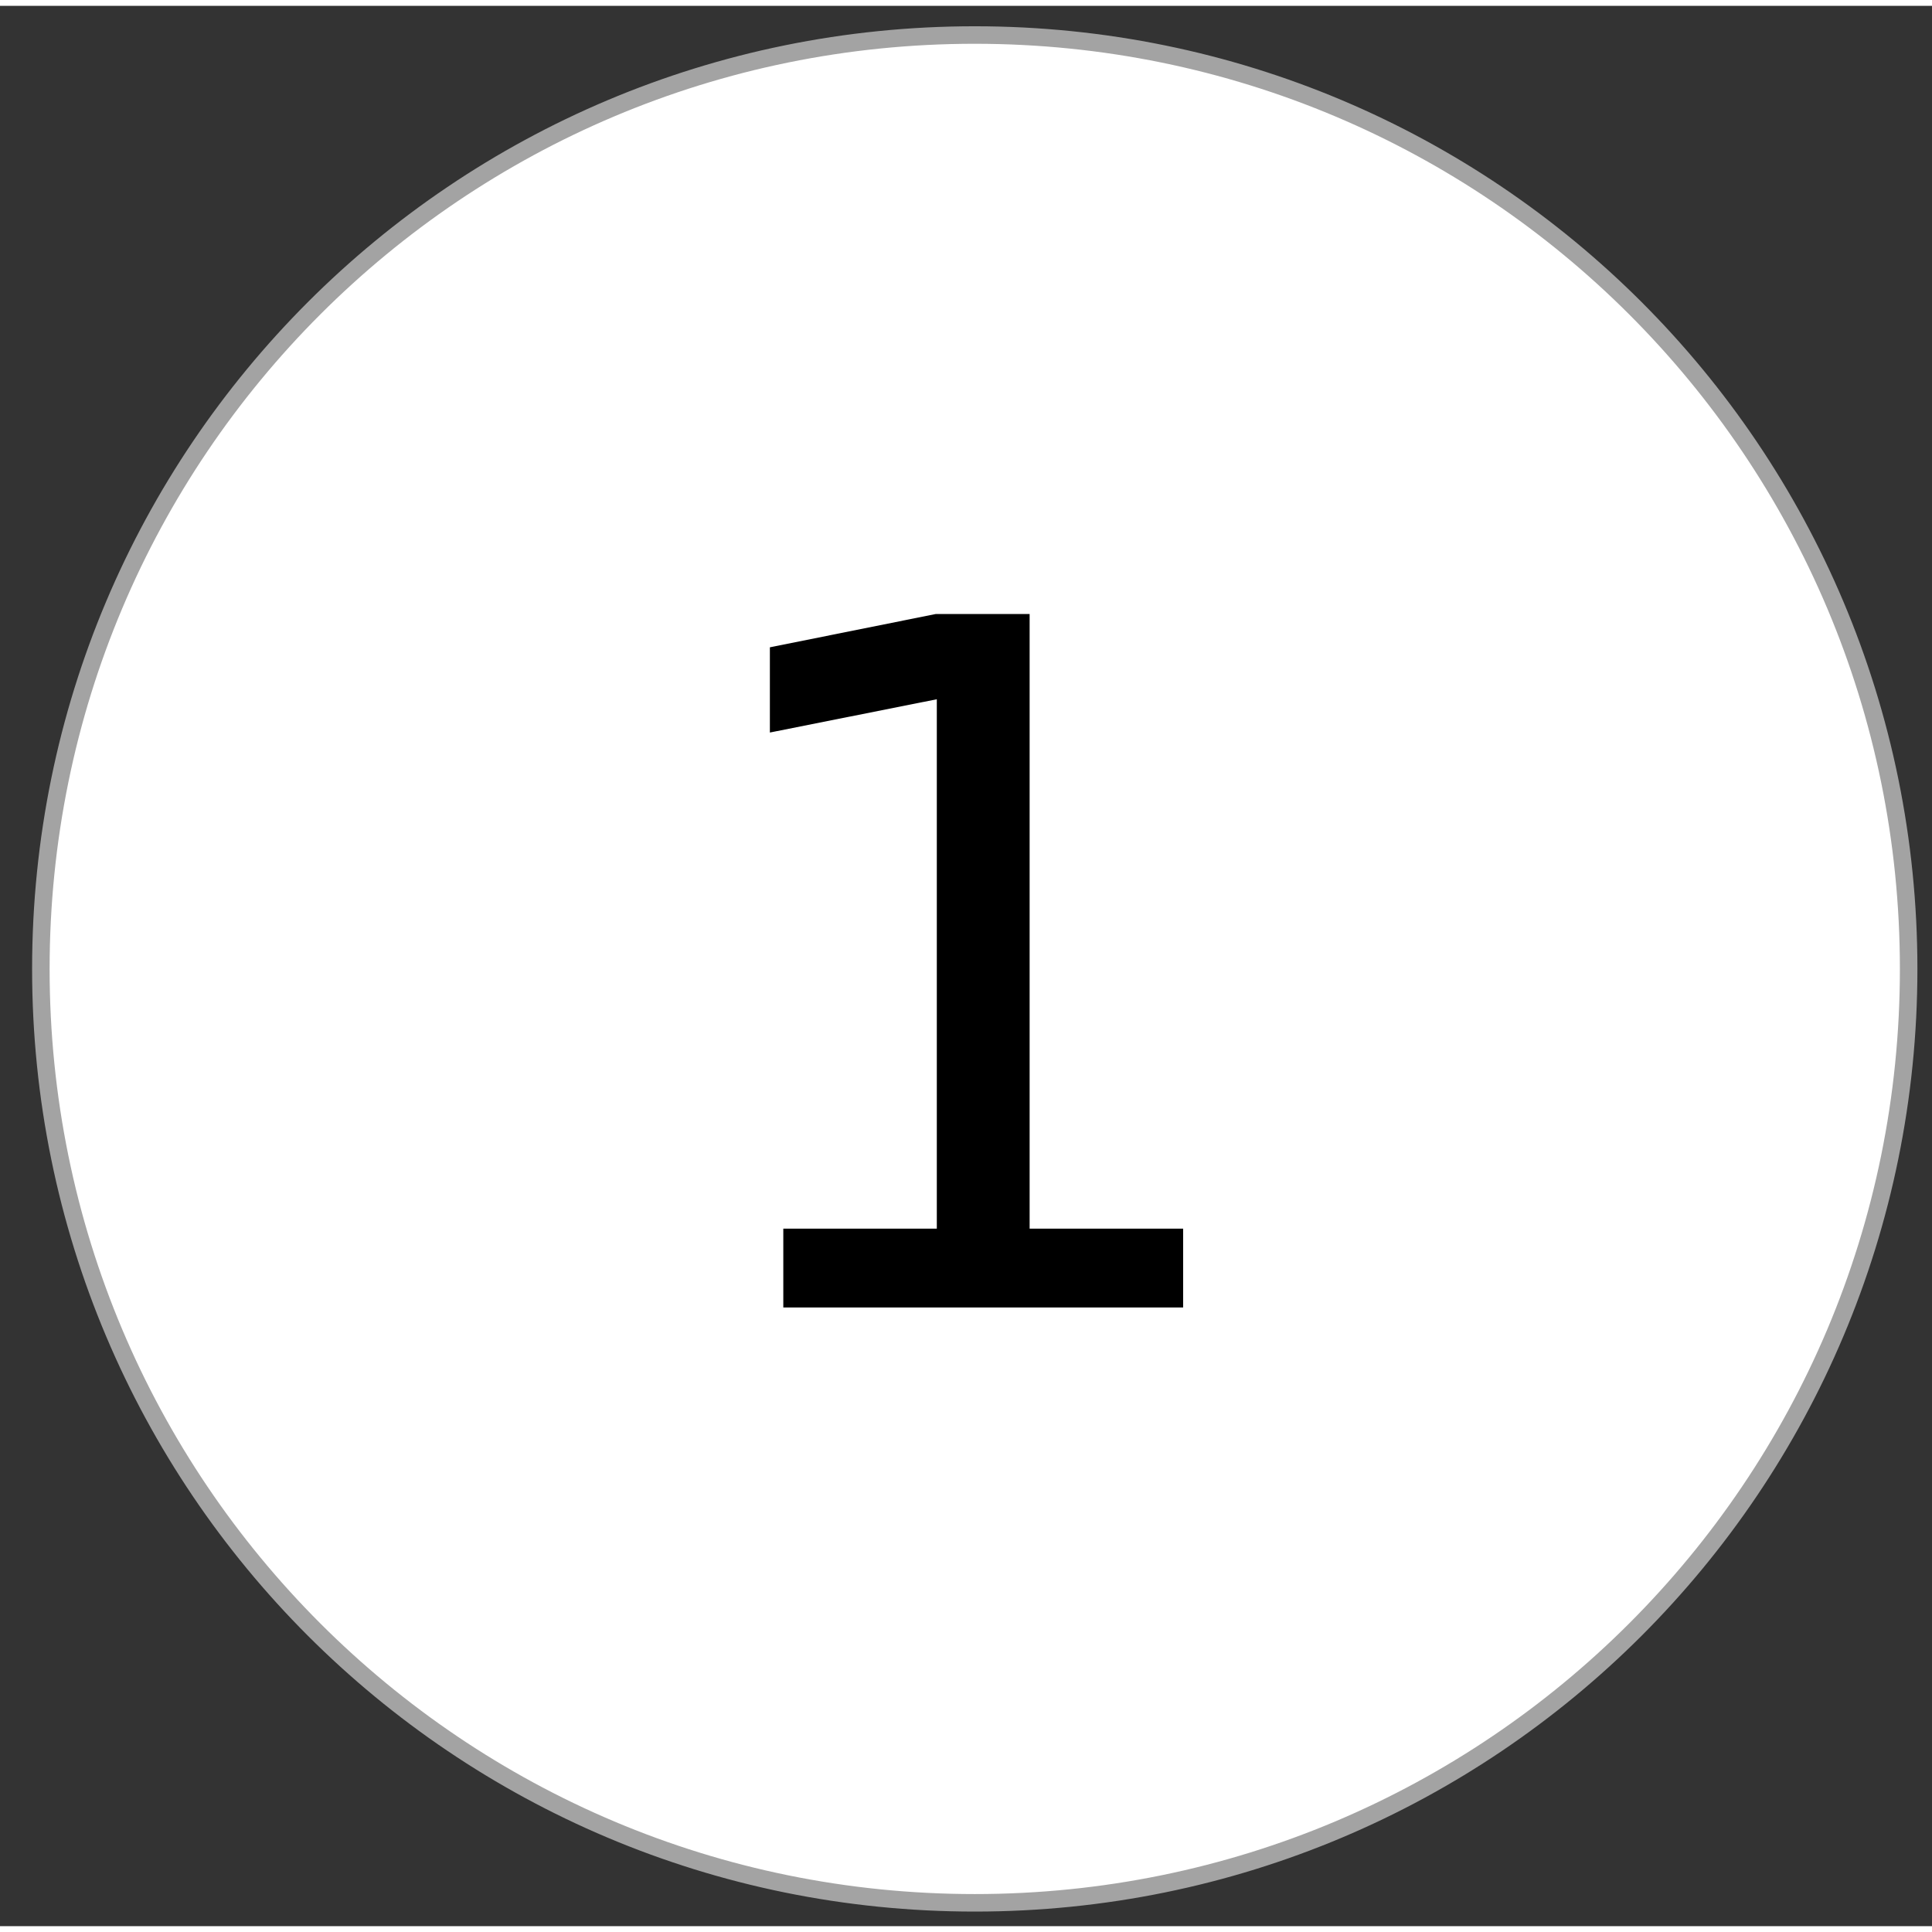 <?xml version="1.0" encoding="UTF-8"?> <svg xmlns="http://www.w3.org/2000/svg" version="1.2" viewBox="0 0 331 329" width="40" height="40"><rect x="0" y="0" width="331" height="329" fill="#333333" stroke="none"/><title>New Project</title><style> .s0 { fill: #ffffff;stroke: #a3a3a3;stroke-miterlimit:100;stroke-width: 3 } .s1 { fill: #000000 } </style><path id="Shape 1" class="s0" d="m167 325c-88.5 0-160-71.5-160-160 0-88.5 71.5-160 160-160 88.5 0 160 71.5 160 160 0 88.5-71.5 160-160 160z"></path><path id="1" class="s1" aria-label="1" d="m134.2 223v-13.5h26.3v-90.7l-28.6 5.7v-14.6l28.4-5.7h16.1v105.3h26.3v13.5z"></path></svg> 